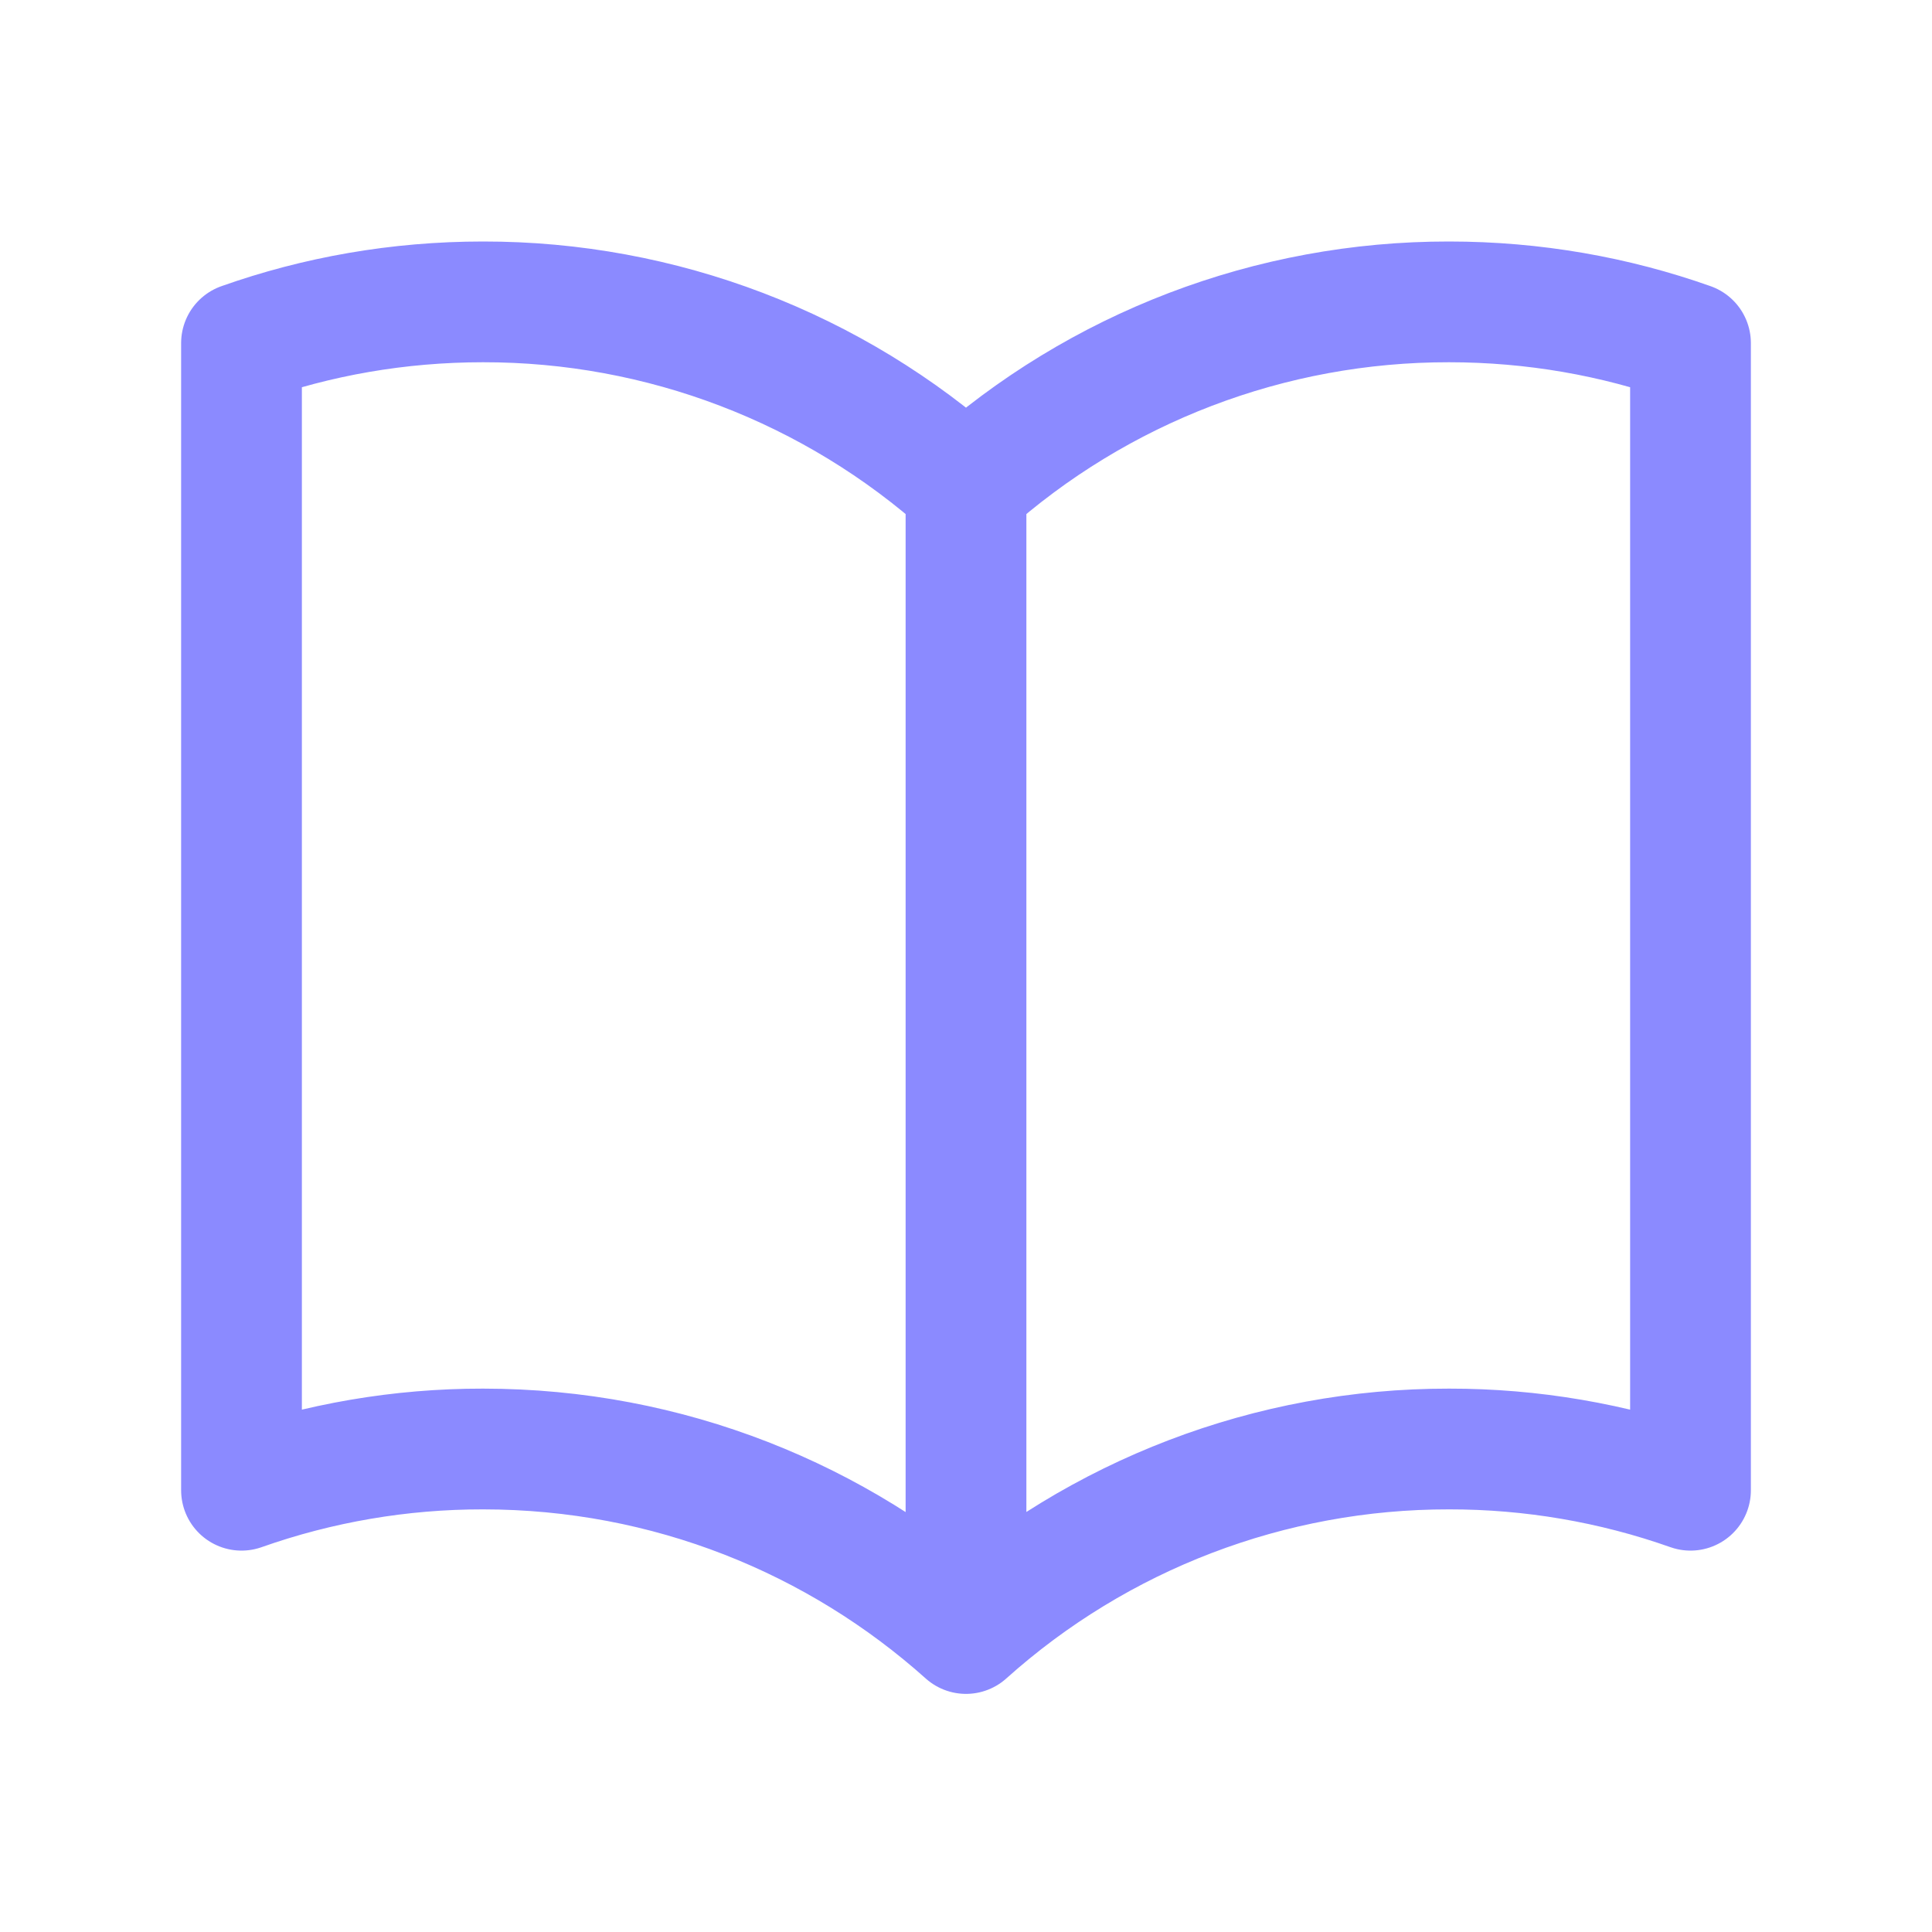 <svg width="32" height="32" viewBox="0 0 32 32" fill="none" xmlns="http://www.w3.org/2000/svg">
<path d="M16 8.056C13.802 6.084 10.953 4.996 8 5C6.597 5 5.251 5.24 4 5.683V24.683C5.285 24.229 6.638 23.998 8 24C11.073 24 13.877 25.156 16 27.056M16 8.056C18.198 6.084 21.047 4.996 24 5C25.403 5 26.749 5.24 28 5.683V24.683C26.715 24.229 25.362 23.998 24 24C21.047 23.996 18.198 25.084 16 27.056M16 8.056V27.056" stroke="#8B8AFF" stroke-width="2" stroke-linecap="round" stroke-linejoin="round"/>
</svg>
